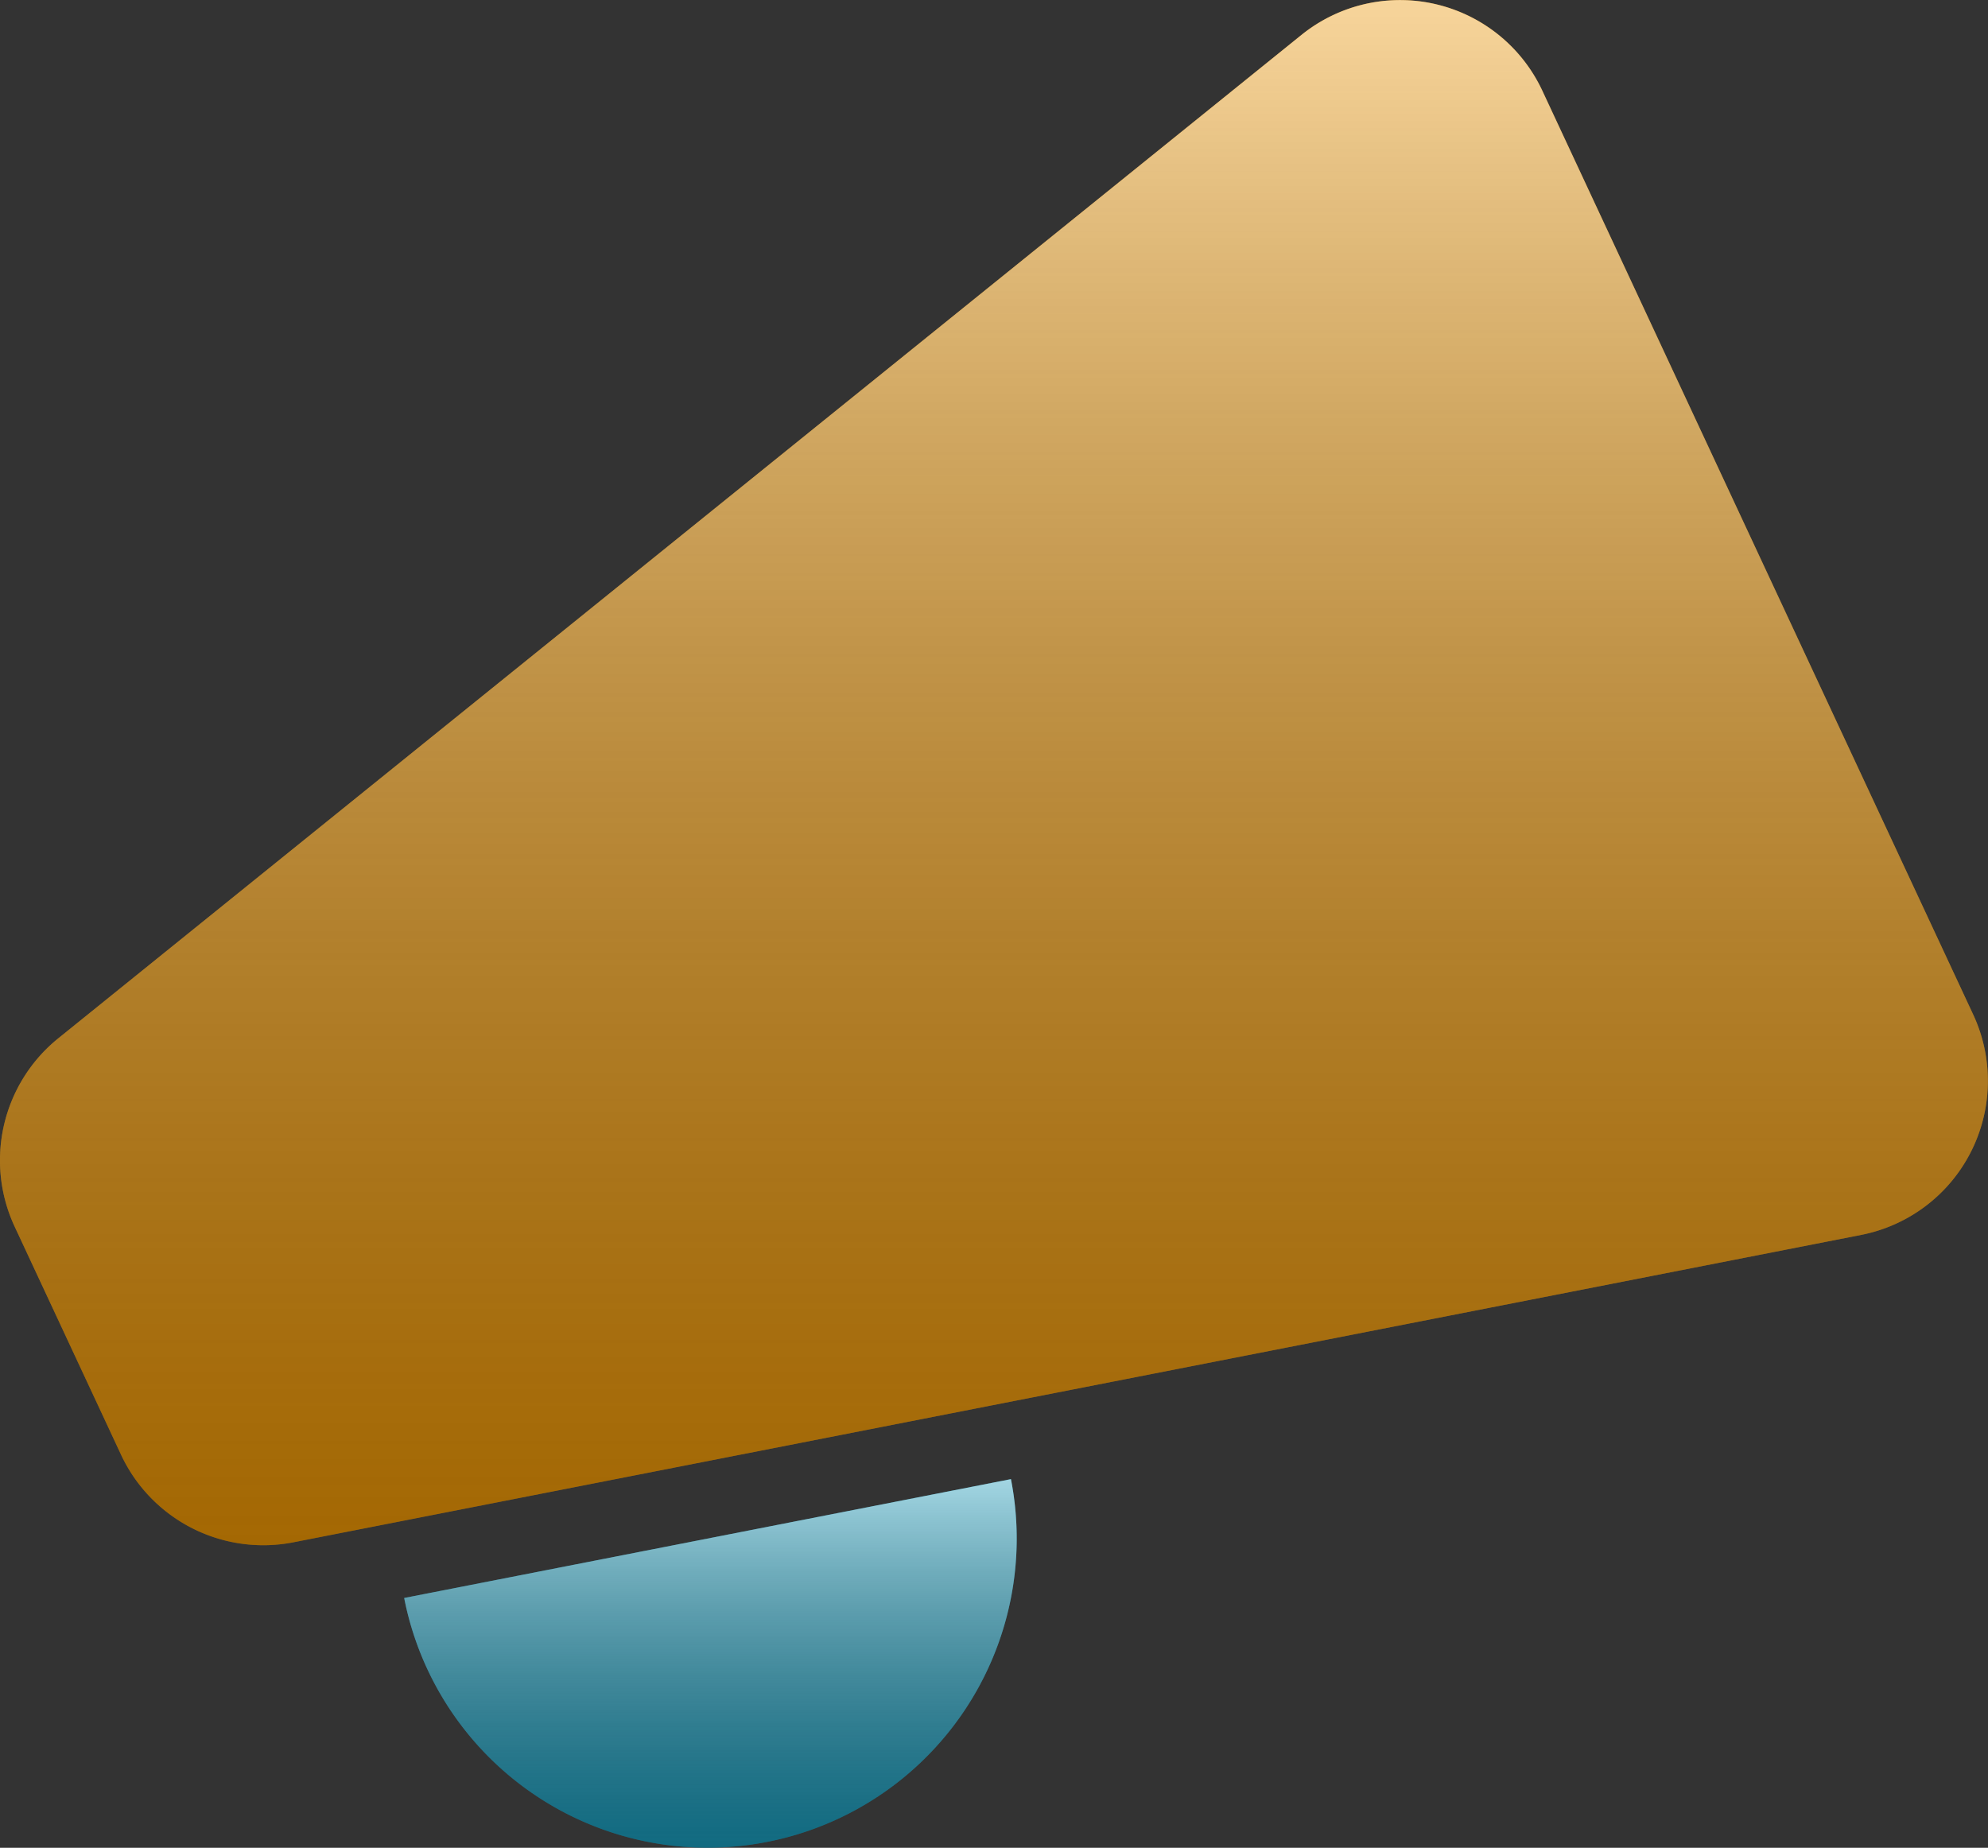 <?xml version="1.0" encoding="UTF-8"?>
<svg xmlns="http://www.w3.org/2000/svg" xmlns:xlink="http://www.w3.org/1999/xlink" viewBox="0 0 159.56 148.31">
  <rect x="0" y="0" width="159.56" height="148.31" fill="#333333" stroke="none"/>
  <defs>
    <style>.cls-1{isolation:isolate;}.cls-2{fill:#eb9505;}.cls-3{fill:#1898b8;}.cls-4,.cls-5{mix-blend-mode:overlay;}.cls-4{fill:url(#linear-gradient);}.cls-6{fill:url(#linear-gradient-2);}</style>
    <linearGradient id="linear-gradient" x1="79.78" y1="124.03" x2="79.78" gradientUnits="userSpaceOnUse">
      <stop offset="0" stop-opacity="0.3"></stop>
      <stop offset="1" stop-color="#fff" stop-opacity="0.6"></stop>
    </linearGradient>
    <linearGradient id="linear-gradient-2" x1="57.03" y1="148.31" x2="57.03" y2="118.72" xlink:href="#linear-gradient"></linearGradient>
  </defs>
  <g class="cls-1">
    <g id="Layer_2" data-name="Layer 2">
      <g id="Layer_11" data-name="Layer 11">
        <path class="cls-2" d="M9.71,116.75,1.18,98.46A12.59,12.59,0,0,1,4.69,83.33L104.46,2.8a12.6,12.6,0,0,1,19.33,4.48l34.58,74.15a12.6,12.6,0,0,1-9,17.69L23.55,123.79A12.6,12.6,0,0,1,9.71,116.75Z"></path>
        <path class="cls-3" d="M81.14,118.72a24.81,24.81,0,1,1-48.7,9.54Z"></path>
      </g>
      <g id="Layer_11_copy" data-name="Layer 11 copy">
        <path class="cls-4" d="M9.71,116.75,1.18,98.46A12.59,12.59,0,0,1,4.69,83.33L104.46,2.8a12.6,12.6,0,0,1,19.33,4.48l34.58,74.15a12.6,12.6,0,0,1-9,17.69L23.55,123.79A12.6,12.6,0,0,1,9.71,116.75Z"></path>
        <g class="cls-5">
          <path class="cls-6" d="M81.14,118.72a24.81,24.81,0,1,1-48.7,9.54Z"></path>
        </g>
      </g>
    </g>
  </g>
</svg>
